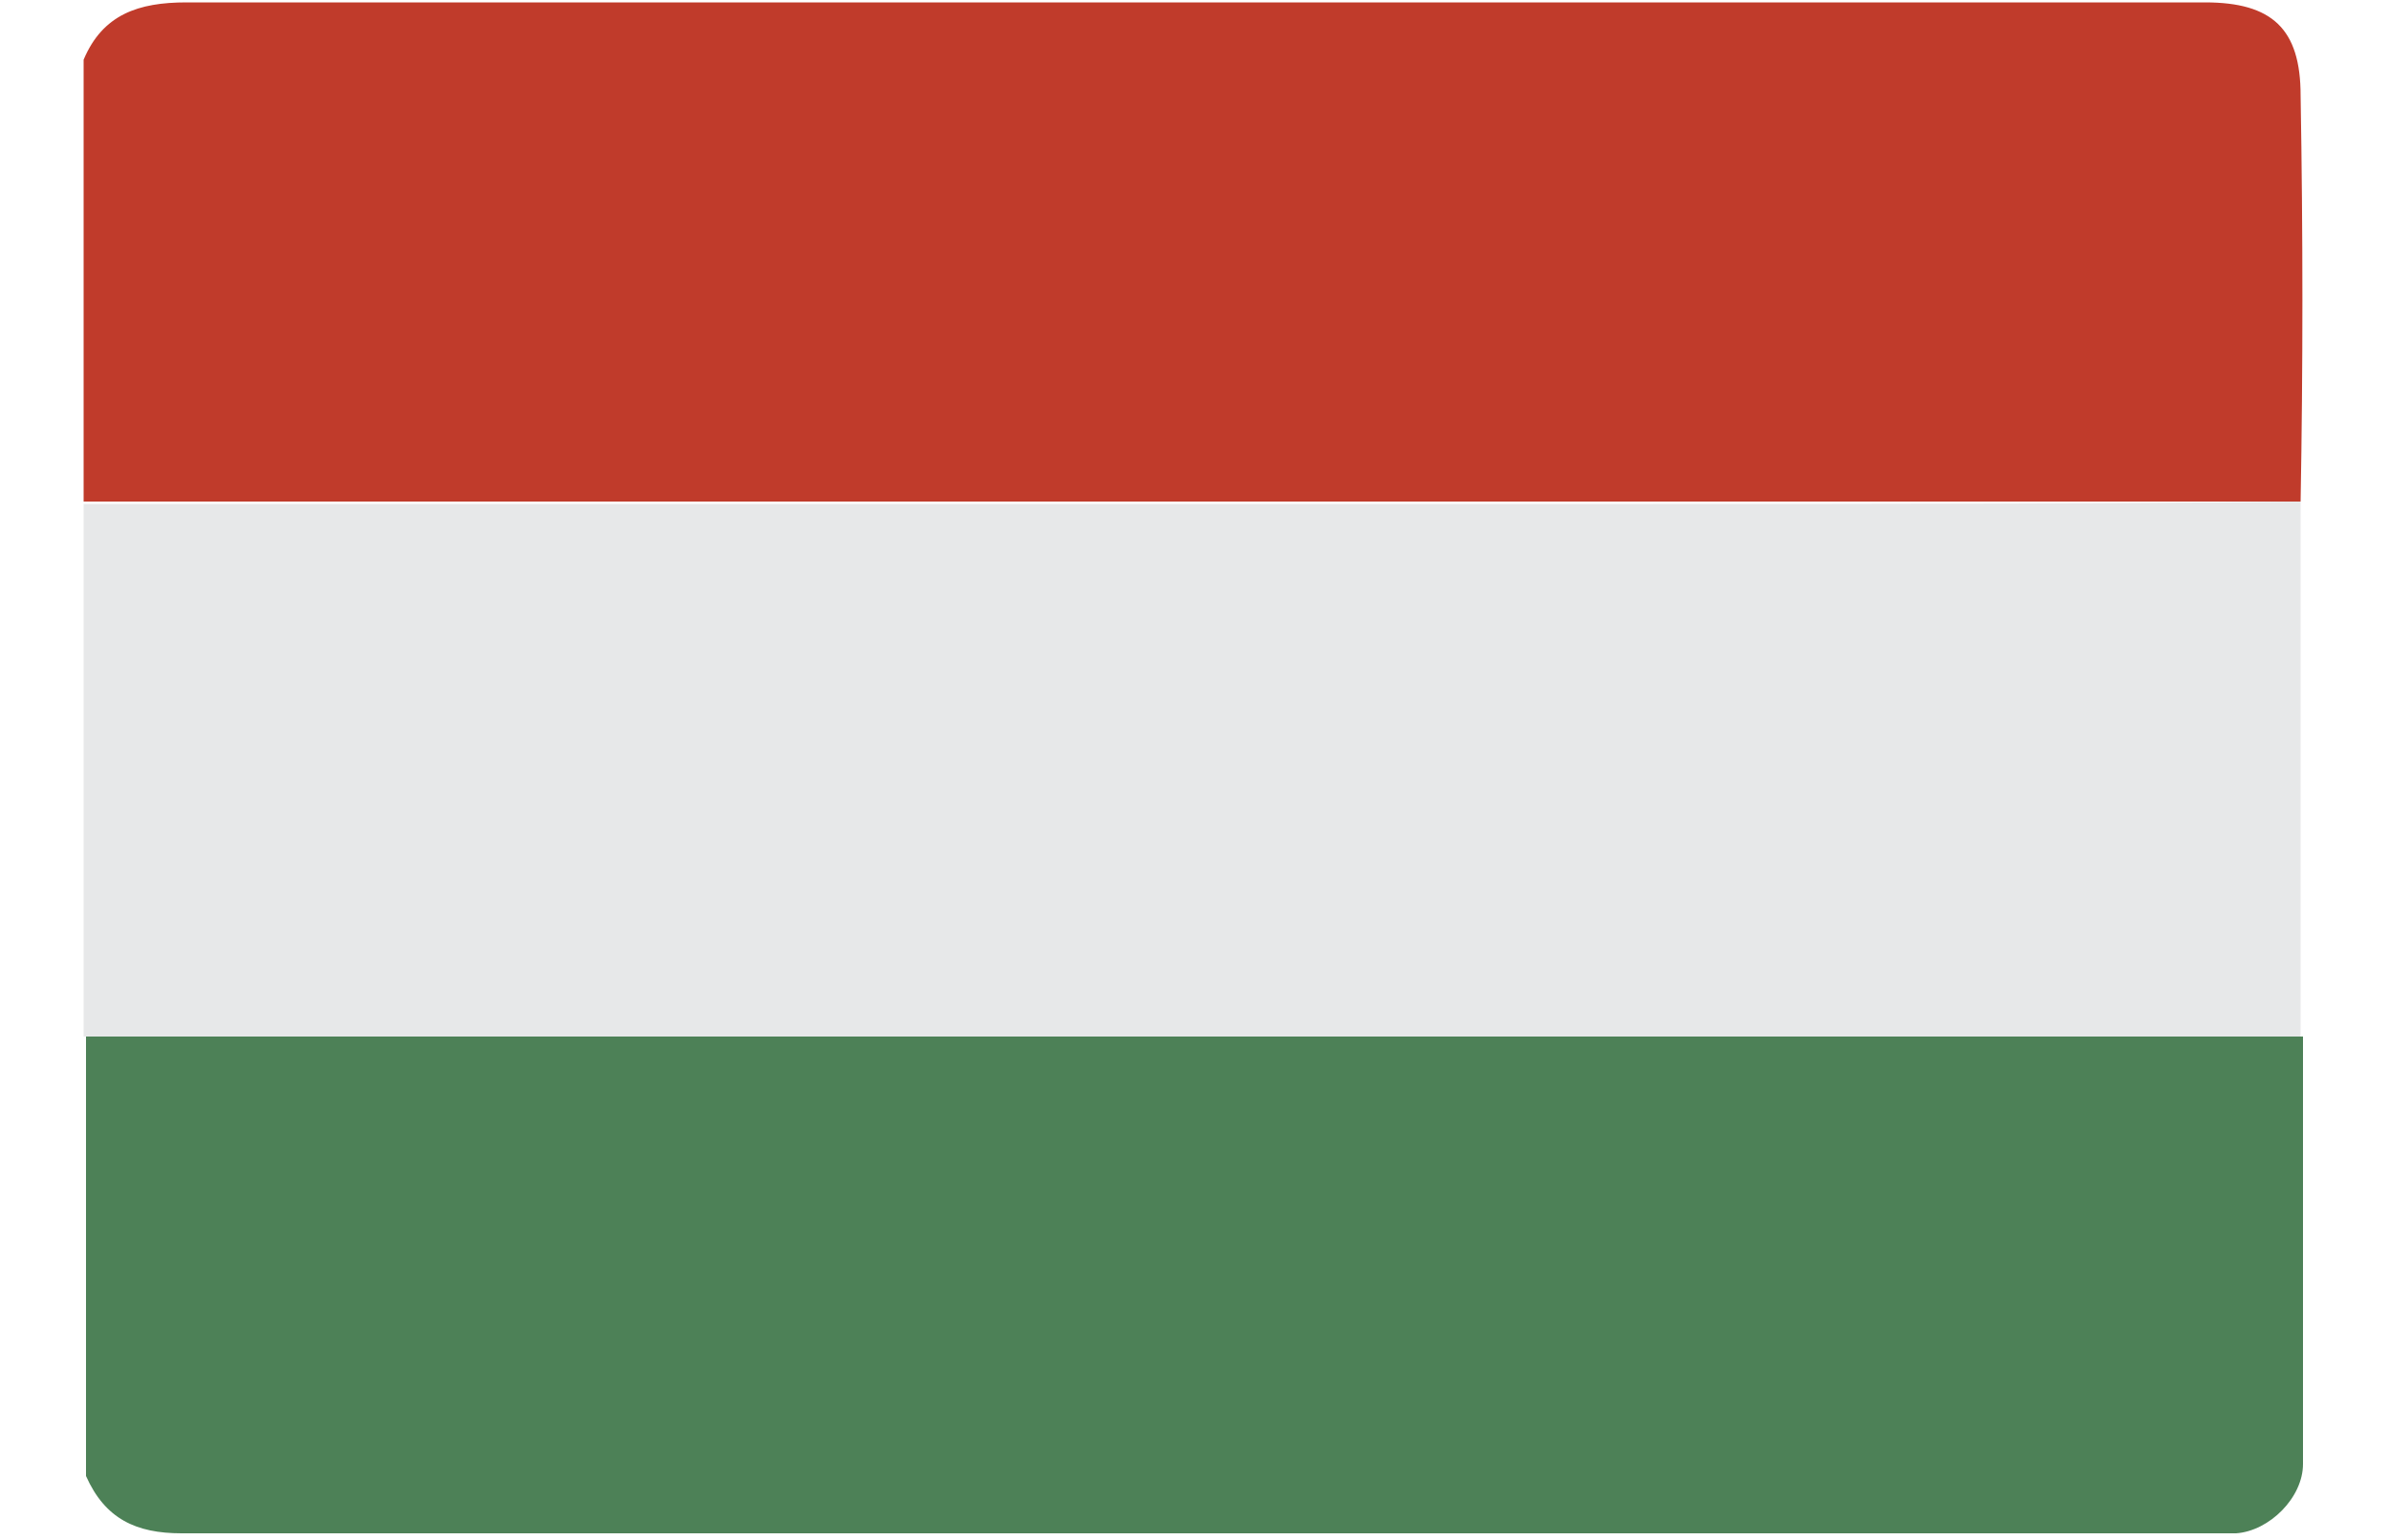 <?xml version="1.0" encoding="utf-8"?>
<!-- Generator: Adobe Illustrator 25.0.1, SVG Export Plug-In . SVG Version: 6.00 Build 0)  -->
<svg version="1.1" id="Ebene_1" xmlns="http://www.w3.org/2000/svg" xmlns:xlink="http://www.w3.org/1999/xlink" x="0px" y="0px"
	 viewBox="0 0 100 64.5" style="enable-background:new 0 0 100 64.5;" xml:space="preserve">
<style type="text/css">
	.st0{fill:#E7E8E9;}
	.st1{fill:#4D8157;}
	.st2{fill:#C03B2B;}
</style>
<g>
	<path class="st0" d="M96.3,21c0,7.5,0,14.9,0,22.4c-0.4,0-0.8,0-1.3,0c-30.1,0-60.2,0-90.3,0c-0.4,0-0.8,0-1.2,0
		c0-7.4,0-14.9,0-22.3c0.4,0,0.8,0,1.2,0c21.5,0,43,0,64.5,0C78.3,21.1,87.3,21.1,96.3,21z"/>
	<path class="st1" d="M3.6,43.4c0.4,0,0.8,0,1.2,0c30.1,0,60.2,0,90.3,0c0.4,0,0.8,0,1.3,0c0,6,0,11.9,0,17.9c0,1.4-1.4,2.8-2.8,2.9
		c-0.4,0-0.8,0-1.2,0c-28.3,0-56.5,0-84.8,0c-1.9,0-3.2-0.6-4-2.4C3.6,55.7,3.6,49.5,3.6,43.4z"/>
	<path class="st2" d="M96.3,21c-9,0-18,0-27.1,0c-21.5,0-43,0-64.5,0c-0.4,0-0.8,0-1.2,0c0-6.2,0-12.3,0-18.5
		c0.8-1.9,2.3-2.4,4.3-2.4c28.2,0,56.3,0,84.5,0c2.8,0,4,1.1,4,3.9C96.4,9.8,96.4,15.4,96.3,21z"/>
</g>
</svg>
